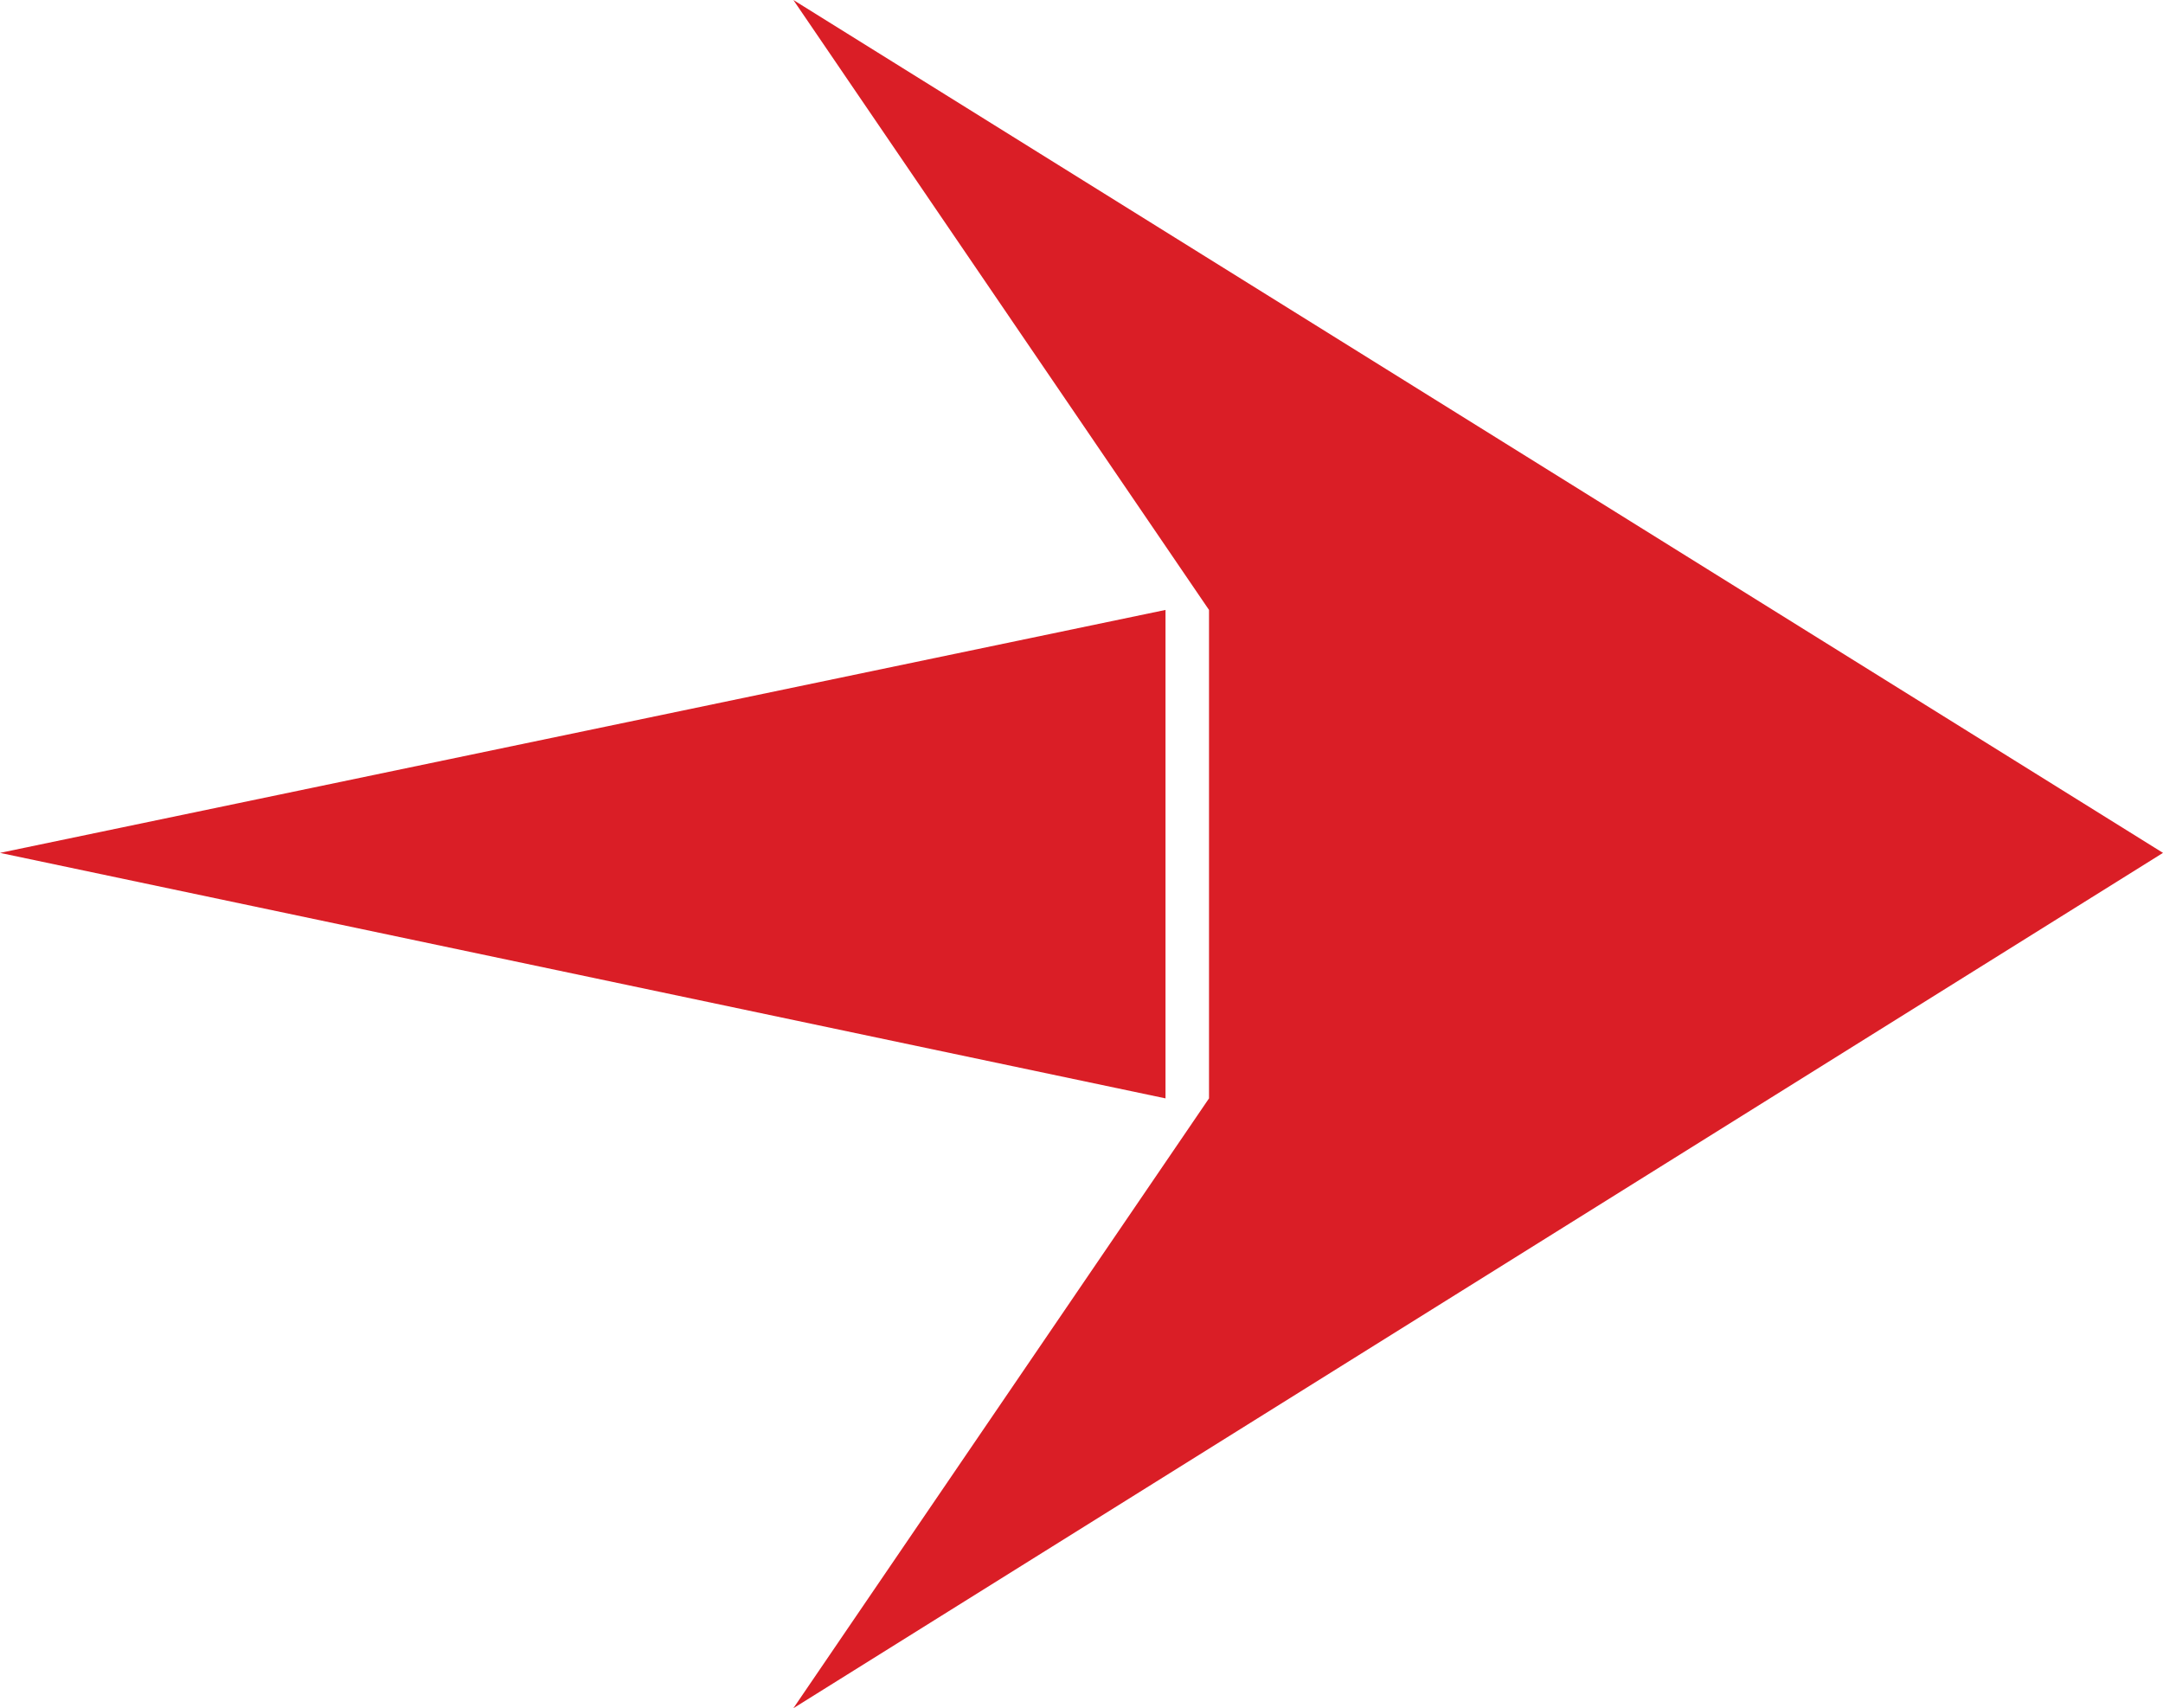 <svg xmlns="http://www.w3.org/2000/svg" width="26.301" height="20.771" viewBox="0 0 26.301 20.771">
  <g id="arrow" transform="translate(26.301) rotate(90)">
    <g id="Group_21" data-name="Group 21" transform="translate(0)">
      <path id="Path_19" data-name="Path 19" d="M7.416,11.6,0,16.654,10.37,0l10.4,16.654L13.355,11.6Z" fill="#DA1E26"
        fill-rule="evenodd" />
      <path id="Path_20" data-name="Path 20" d="M2.954,14.172,5.939,0H0Z" transform="translate(7.416 12.129)"
        fill="#DA1E26" fill-rule="evenodd" />
    </g>
  </g>
</svg>